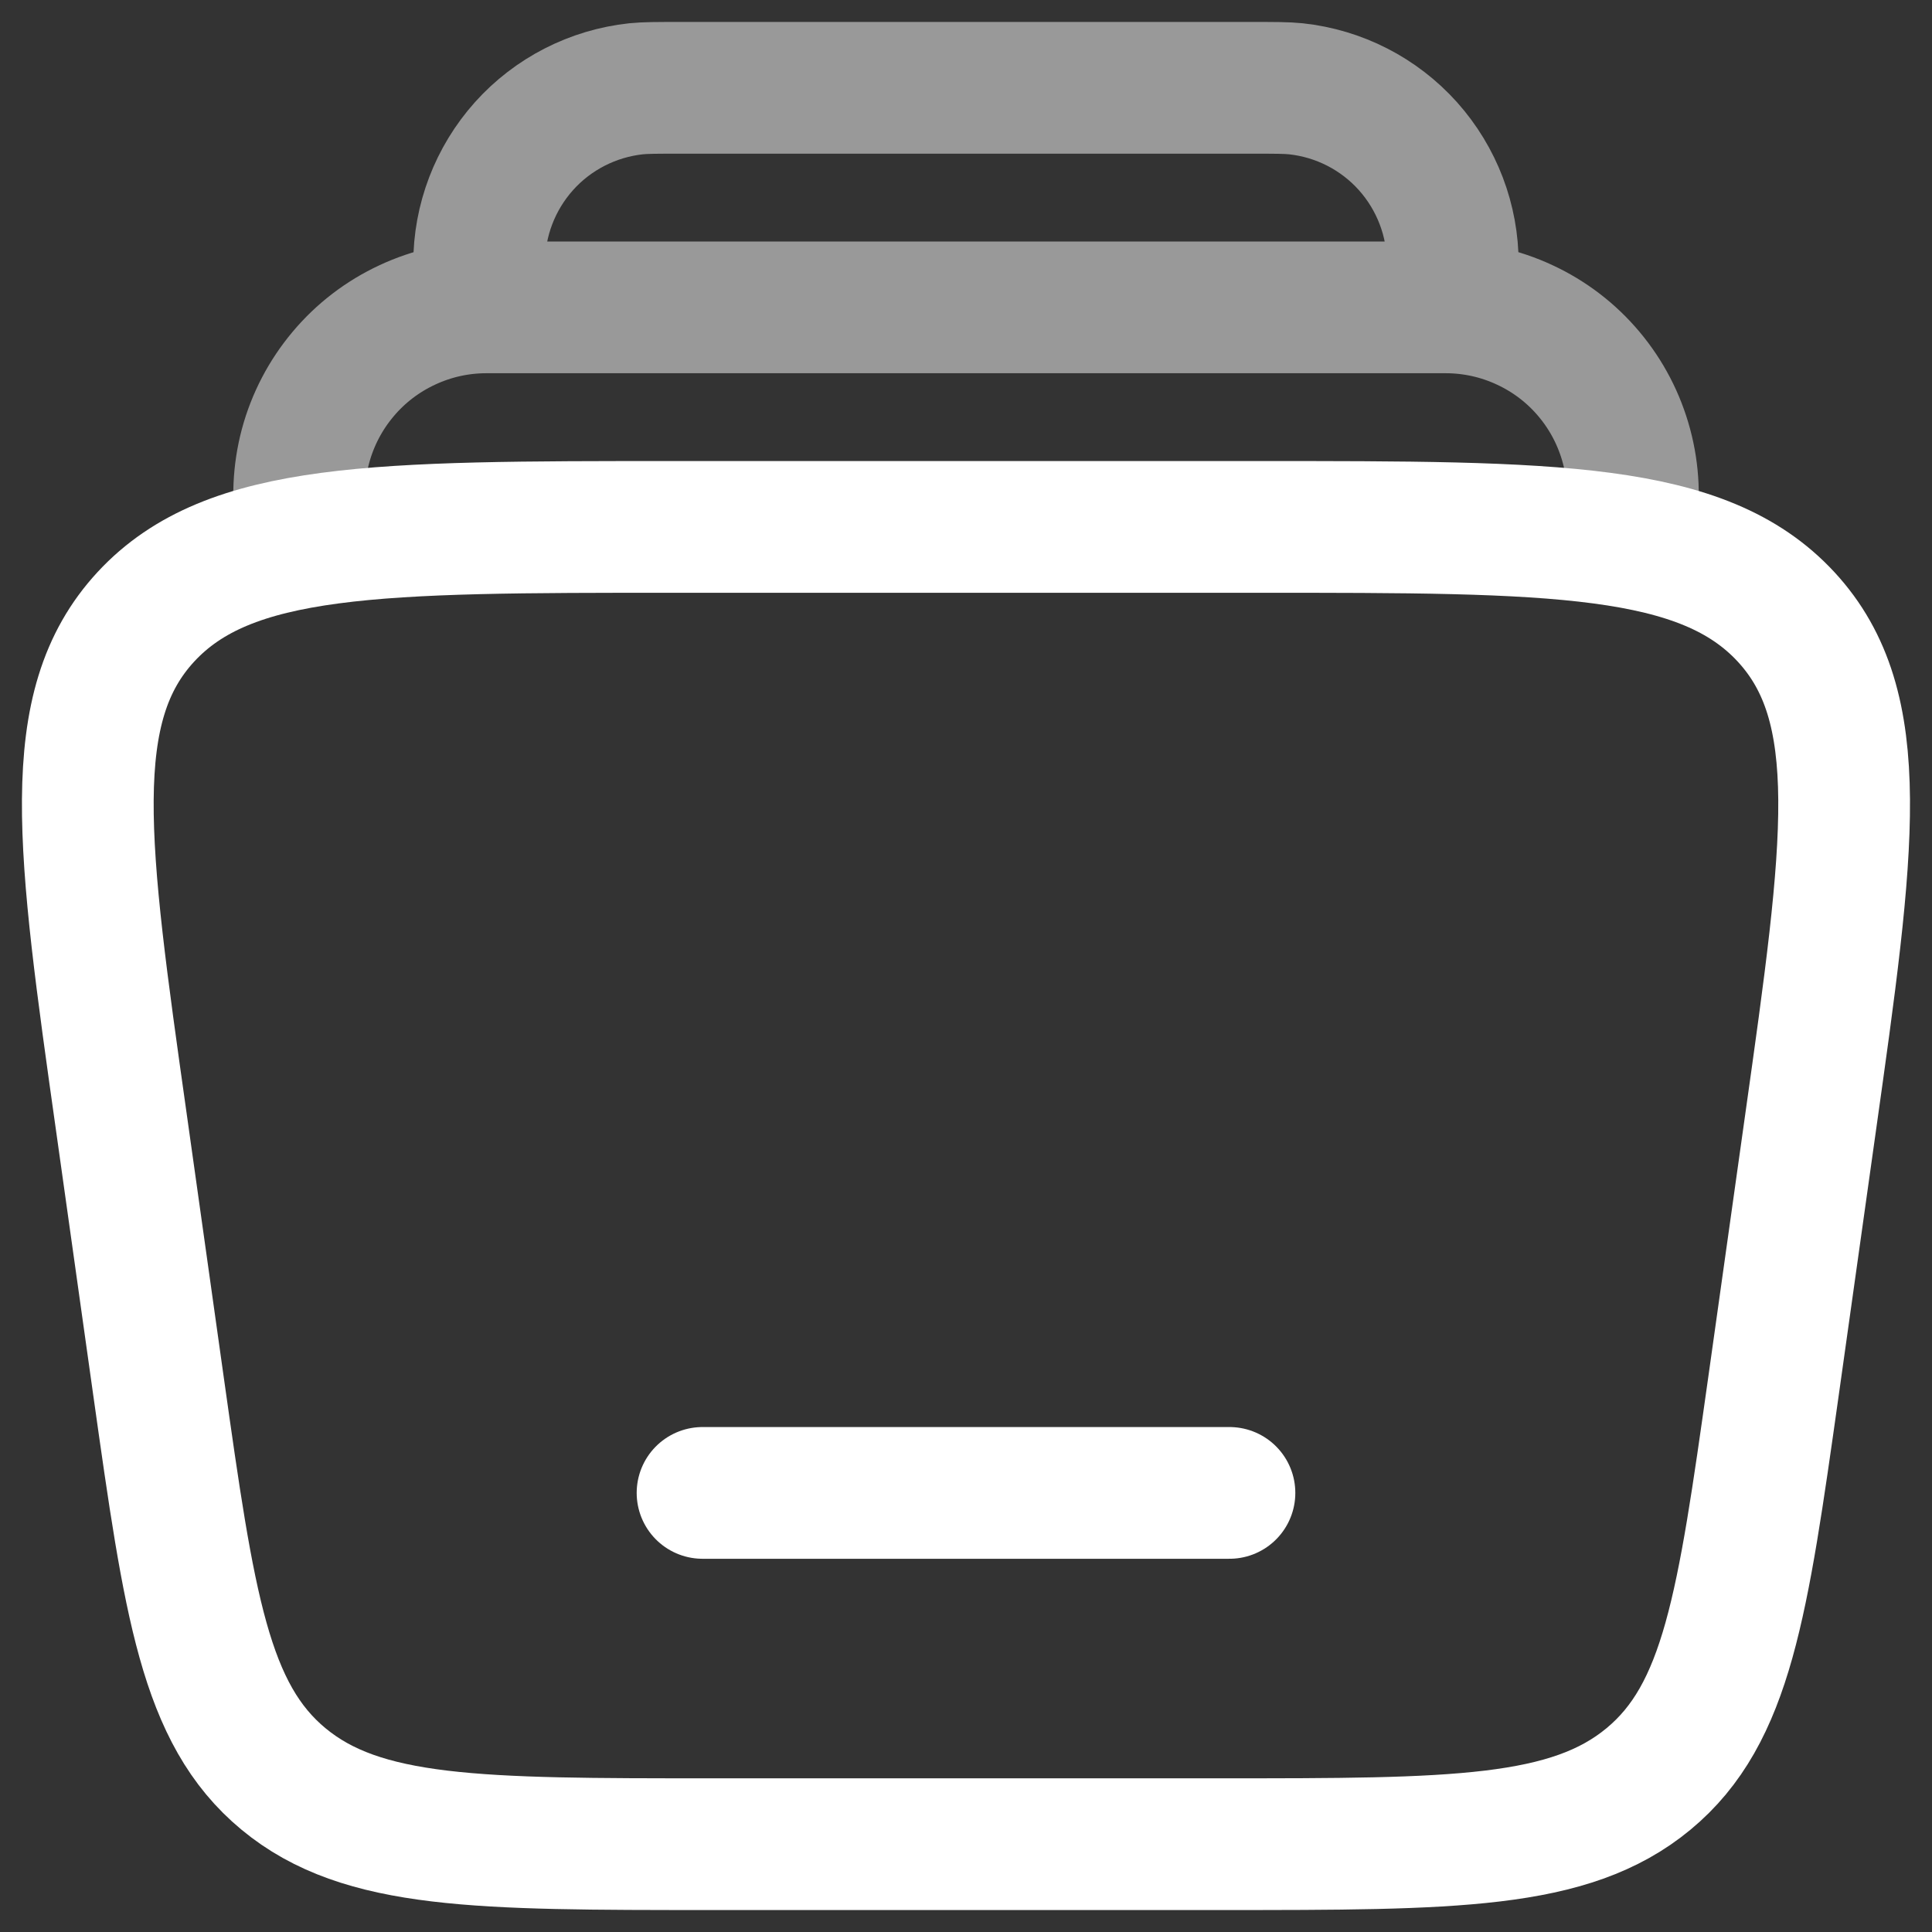 <svg width="22" height="22" viewBox="0 0 22 22" fill="none" xmlns="http://www.w3.org/2000/svg">
<rect x="0" y="0" width="22" height="22" fill="#333333" stroke="none"/>
<path opacity="0.5" d="M18.562 6C18.616 5.694 18.602 5.379 18.521 5.079C18.44 4.778 18.295 4.499 18.095 4.261C17.895 4.022 17.645 3.831 17.363 3.7C17.081 3.568 16.773 3.5 16.462 3.5H5.538C5.227 3.5 4.92 3.568 4.638 3.7C4.356 3.831 4.106 4.022 3.906 4.261C3.706 4.499 3.56 4.778 3.479 5.079C3.399 5.379 3.385 5.694 3.438 6M16.5 3.5C16.528 3.24 16.543 3.111 16.543 3.004C16.544 2.51 16.362 2.033 16.032 1.664C15.702 1.296 15.248 1.064 14.756 1.011C14.65 1 14.52 1 14.26 1H7.74C7.48 1 7.349 1 7.243 1.011C6.752 1.064 6.297 1.296 5.967 1.664C5.637 2.033 5.455 2.51 5.456 3.004C5.456 3.111 5.47 3.241 5.499 3.5" stroke="white" stroke-width="1.5"/>
<path d="M14 17H8" stroke="white" stroke-width="1.5" stroke-linecap="round"/>
<path d="M1.384 12.793C0.937 9.629 0.714 8.048 1.662 7.023C2.61 6 4.298 6 7.672 6H14.328C17.702 6 19.39 6 20.338 7.024C21.285 8.048 21.062 9.629 20.616 12.793L20.194 15.793C19.844 18.273 19.669 19.514 18.772 20.257C17.875 21 16.552 21 13.905 21H8.095C5.449 21 4.125 21 3.228 20.257C2.331 19.514 2.156 18.274 1.806 15.793L1.384 12.793Z" stroke="white" stroke-width="1.5"/>
</svg>
